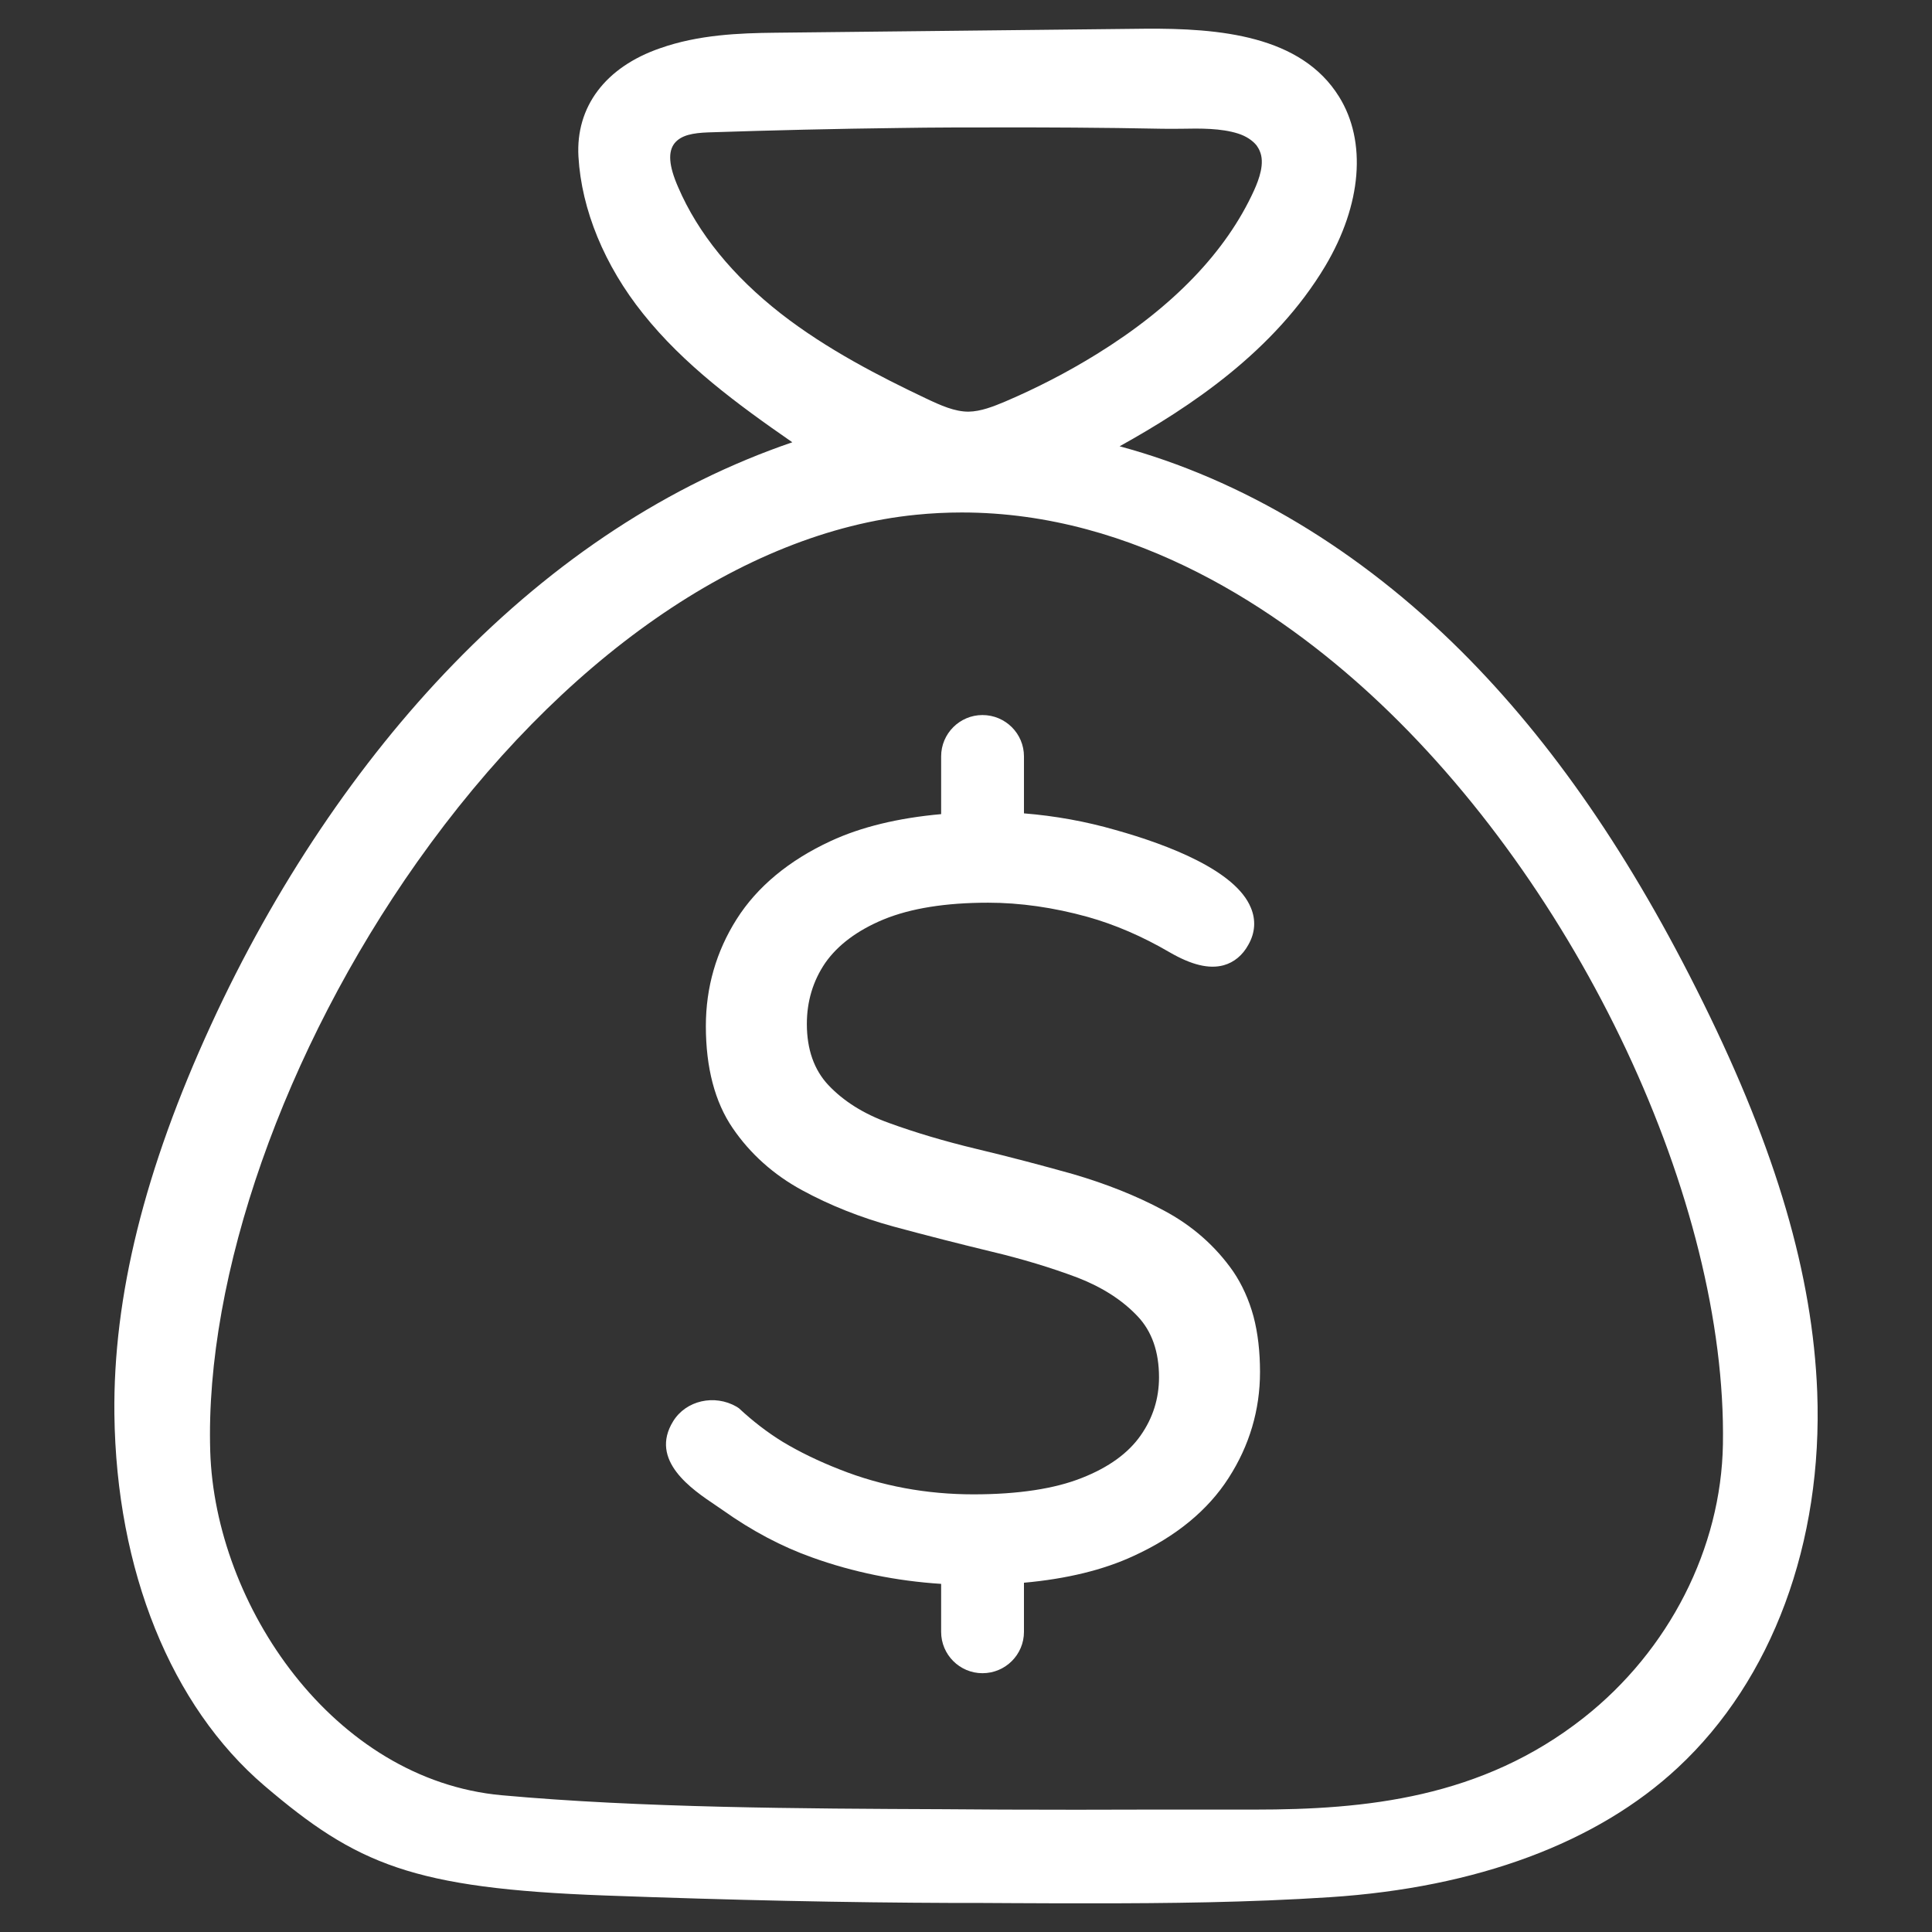 <?xml version="1.0" encoding="UTF-8"?>
<svg id="Capa_1" data-name="Capa 1" xmlns="http://www.w3.org/2000/svg" viewBox="0 0 101 101">
  <rect x="0" y="0" width="101" height="101" fill="#333333" stroke="none"/>
  <defs>
    <style>
      .cls-1 {
        fill: #fff;
      }
    </style>
  </defs>
  <path class="cls-1" d="M95,72.771c-.24-6.12-2.13-12.59-5.96-20.35-3.76-7.63-7.9-13.64-12.64-18.37-5.32-5.3-11.48-9-17.87-10.72,3.69-2.05,8.09-4.97,10.75-9.42,1.91-3.21,2.18-6.52.72-8.86-1.99-3.2-6.25-3.58-10.15-3.55l-19.34.21c-1.85.02-3.99.1-6,.81-2.87.99-4.42,3.07-4.27,5.67.16,2.77,1.36,5.69,3.38,8.21,2.13,2.67,4.9,4.71,7.8,6.72-6.43,2.2-12.39,6.1-17.73,11.61-4.96,5.11-9.34,11.62-12.66,18.85-3.47,7.55-5.12,14.2-5.05,20.35.1,8.17,2.96,15.25,7.84,19.42,4.83,4.12,7.75,5.37,17.79,5.74,6.83.25,12.6.37,18.17.39,1.04,0,2.09,0,3.17.01,1.42.01,2.86.01,4.3.01,3.67,0,8-.04,12.27-.32,7.68-.5,13.98-2.84,18.2-6.78,4.93-4.59,7.58-11.75,7.28-19.63ZM40.83,16.401c-2.52-1.97-4.34-4.2-5.38-6.62-.49-1.12-.54-1.85-.18-2.3.35-.42.95-.53,1.76-.56,3.32-.11,6.67-.19,9.97-.23,1.81-.03,3.66-.03,5.5-.03,1.22,0,2.44,0,3.66.01,1.53.01,3.05.03,4.58.06.32.01.64,0,1.01,0,1.02-.02,2.08-.03,2.97.25.41.13.75.35.97.62.06.09.12.18.16.28.29.64-.03,1.49-.29,2.07-1.46,3.21-4.24,6.1-8.24,8.57-1.52.94-3.13,1.77-4.77,2.47-.62.26-1.27.52-1.92.53-.72,0-1.44-.32-2.24-.7-2.4-1.14-5.17-2.56-7.56-4.42ZM82.79,89.801c-5.34,4.21-11.42,4.8-17.21,4.8h-5.68c-2.37.01-4.81.01-7.49,0l-3.05-.02c-7.45-.03-15.89-.07-23.13-.73-8.81-.8-14.99-9.94-15.24-17.98-.28-9.18,3.87-20.98,10.82-30.81,7.52-10.63,17.03-17.25,26.08-18.15.79-.08,1.6-.12,2.39-.12,9.11,0,16.66,5.18,21.38,9.52,10.88,10.01,18.62,26.49,18.41,39.19-.09,5.43-2.81,10.78-7.28,14.3Z"/>
  <path class="cls-1" d="M65.87,71.731c0,1.97-.55,3.84-1.64,5.53-1.08,1.69-2.76,3.07-4.97,4.08-1.57.73-3.5,1.2-5.73,1.4v2.57c0,1.19-.97,2.16-2.17,2.16-1.19,0-2.16-.97-2.16-2.16v-2.51c-2.33-.15-4.6-.61-6.74-1.38-1.58-.56-3.15-1.39-4.67-2.47l-.38-.26c-1.22-.82-3.49-2.34-2.22-4.39.67-1.09,2.16-1.43,3.32-.76l.12.08c.73.68,1.5,1.27,2.28,1.75.88.53,1.89,1.02,2.99,1.45,2.19.87,4.55,1.3,6.99,1.3,2.33,0,4.24-.29,5.67-.86,1.4-.55,2.43-1.3,3.07-2.22.64-.91.96-1.93.96-3.04,0-1.33-.37-2.4-1.12-3.19-.79-.84-1.85-1.52-3.14-2.02-1.38-.52-2.9-.98-4.54-1.37-1.57-.38-3.27-.81-5.08-1.3-1.72-.47-3.33-1.11-4.78-1.9-1.49-.81-2.71-1.9-3.63-3.25-.93-1.36-1.4-3.16-1.4-5.33,0-2.02.54-3.9,1.61-5.59s2.73-3.07,4.91-4.08c1.59-.74,3.54-1.21,5.78-1.41v-3.02c0-1.19.97-2.16,2.16-2.16,1.2,0,2.17.97,2.17,2.16v2.98c1.62.13,3.23.42,4.79.87,2.78.78,6.28,2.13,7.07,4.06.27.64.23,1.31-.13,1.94-.3.55-.75.92-1.29,1.07-.77.21-1.69-.02-2.83-.68-1.42-.83-2.86-1.45-4.29-1.85-1.77-.49-3.52-.74-5.19-.74-2.21,0-4.05.29-5.48.88-1.37.57-2.39,1.34-3.04,2.27-.64.94-.96,2.01-.96,3.19,0,1.33.38,2.4,1.12,3.19.79.84,1.85,1.51,3.16,1.98,1.37.5,2.91.96,4.58,1.36,1.72.41,3.42.86,5.06,1.32,1.71.5,3.31,1.13,4.74,1.9,1.49.79,2.71,1.87,3.63,3.19.46.68.82,1.47,1.06,2.35.23.87.34,1.85.34,2.91Z"/>
</svg>